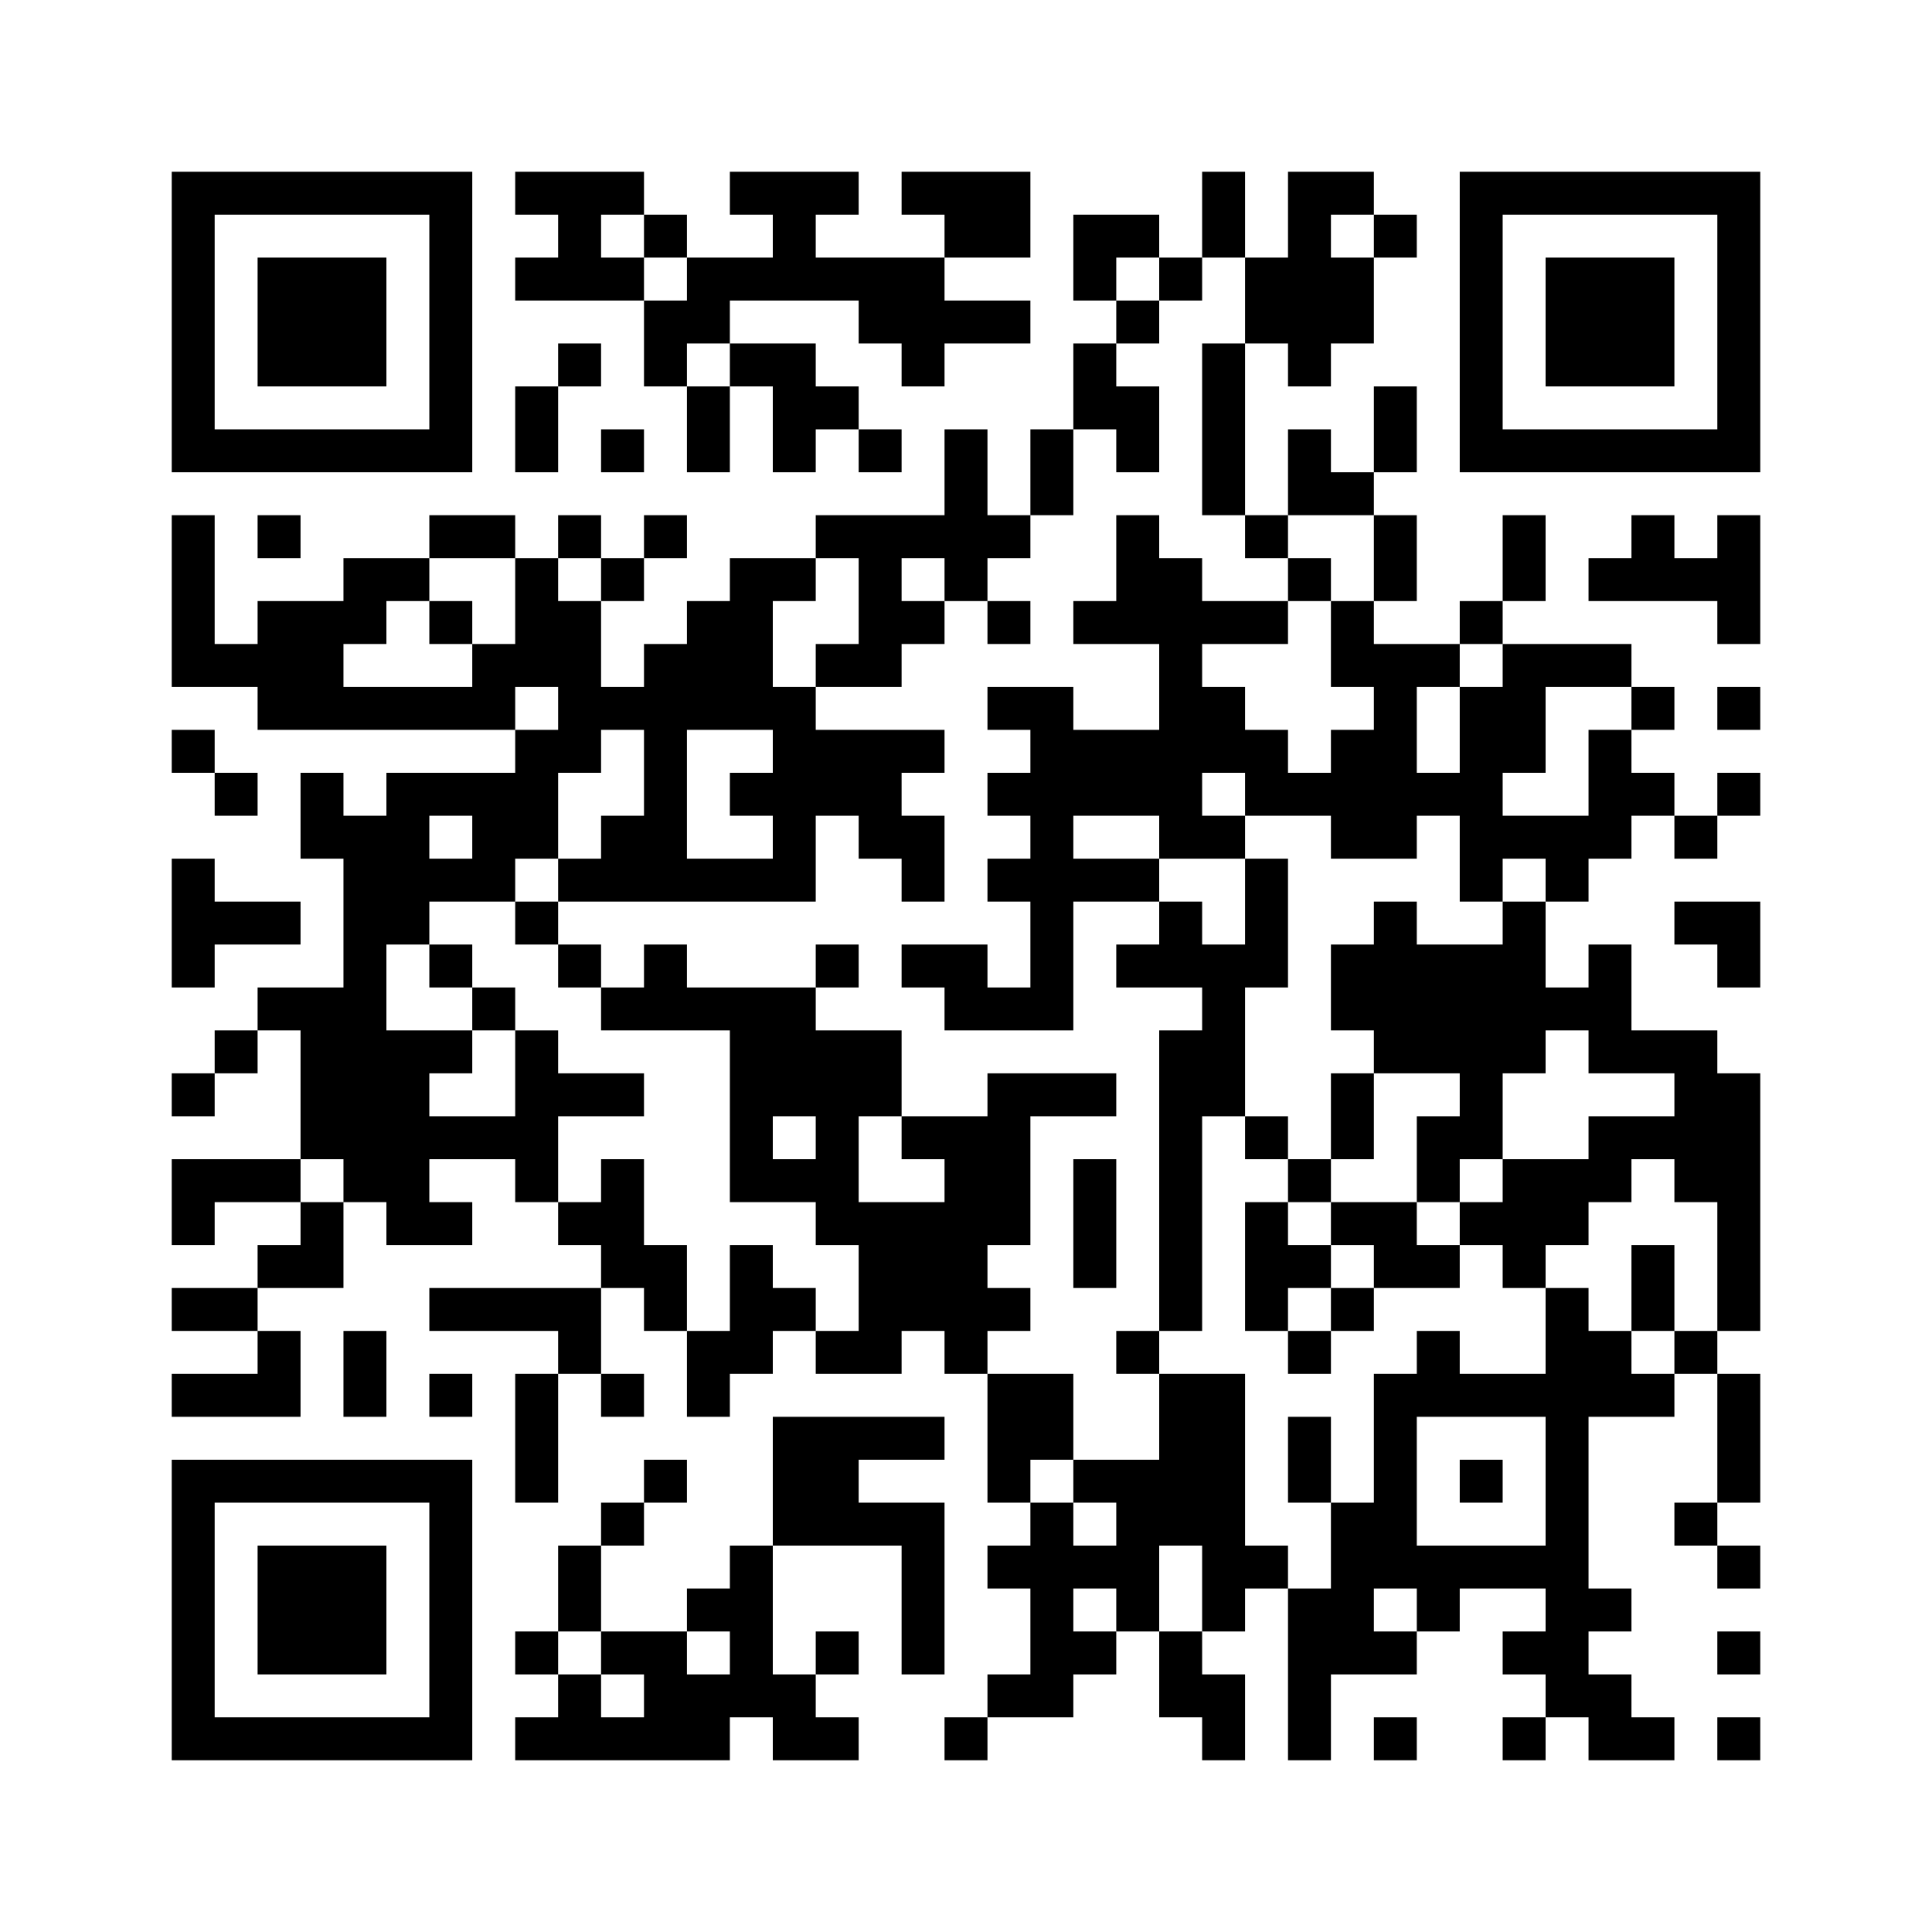 ﻿<?xml version="1.0" encoding="UTF-8"?>
<!DOCTYPE svg PUBLIC "-//W3C//DTD SVG 1.1//EN" "http://www.w3.org/Graphics/SVG/1.1/DTD/svg11.dtd">
<svg xmlns="http://www.w3.org/2000/svg" version="1.1" viewBox="0 0 45 45" stroke="none">
	<rect width="100%" height="100%" fill="#ffffff"/>
	<path d="M4,4h7v1h-7z M12,4h3v1h-3z M17,4h3v1h-3z M21,4h3v1h-3z M28,4h1v2h-1z M30,4h1v5h-1z M31,4h1v1h-1z M34,4h7v1h-7z M4,5h1v6h-1z M10,5h1v6h-1z M13,5h1v2h-1z M15,5h1v1h-1z M18,5h1v2h-1z M22,5h2v1h-2z M25,5h2v1h-2z M32,5h1v1h-1z M34,5h1v6h-1z M40,5h1v6h-1z M6,6h3v3h-3z M12,6h1v1h-1z M14,6h1v1h-1z M16,6h2v1h-2z M19,6h3v1h-3z M25,6h1v1h-1z M27,6h1v1h-1z M29,6h1v2h-1z M31,6h1v2h-1z M36,6h3v3h-3z M15,7h2v1h-2z M20,7h4v1h-4z M26,7h1v1h-1z M13,8h1v1h-1z M15,8h1v1h-1z M17,8h2v1h-2z M21,8h1v1h-1z M25,8h1v2h-1z M28,8h1v4h-1z M12,9h1v2h-1z M16,9h1v2h-1z M18,9h2v1h-2z M26,9h1v2h-1z M32,9h1v2h-1z M5,10h5v1h-5z M14,10h1v1h-1z M18,10h1v1h-1z M20,10h1v1h-1z M22,10h1v4h-1z M24,10h1v2h-1z M30,10h1v2h-1z M35,10h5v1h-5z M31,11h1v1h-1z M4,12h1v4h-1z M6,12h1v1h-1z M10,12h2v1h-2z M13,12h1v1h-1z M15,12h1v1h-1z M19,12h3v1h-3z M23,12h1v1h-1z M26,12h1v3h-1z M29,12h1v1h-1z M32,12h1v2h-1z M35,12h1v2h-1z M38,12h1v2h-1z M40,12h1v3h-1z M8,13h2v1h-2z M12,13h1v3h-1z M14,13h1v1h-1z M17,13h1v4h-1z M18,13h1v1h-1z M20,13h1v3h-1z M27,13h1v7h-1z M30,13h1v1h-1z M37,13h1v1h-1z M39,13h1v1h-1z M6,14h2v3h-2z M8,14h1v1h-1z M10,14h1v1h-1z M13,14h1v4h-1z M16,14h1v3h-1z M21,14h1v1h-1z M23,14h1v1h-1z M25,14h1v1h-1z M28,14h2v1h-2z M31,14h1v2h-1z M34,14h1v1h-1z M5,15h1v1h-1z M11,15h1v2h-1z M15,15h1v6h-1z M19,15h1v1h-1z M32,15h1v5h-1z M33,15h1v1h-1z M35,15h3v1h-3z M8,16h3v1h-3z M14,16h1v1h-1z M18,16h1v5h-1z M23,16h2v1h-2z M28,16h1v2h-1z M34,16h1v5h-1z M35,16h1v2h-1z M38,16h1v1h-1z M40,16h1v1h-1z M4,17h1v1h-1z M12,17h1v3h-1z M19,17h2v2h-2z M21,17h1v1h-1z M24,17h1v7h-1z M25,17h2v2h-2z M29,17h1v2h-1z M31,17h1v3h-1z M37,17h1v3h-1z M5,18h1v1h-1z M7,18h1v2h-1z M9,18h1v4h-1z M10,18h2v1h-2z M17,18h1v1h-1z M23,18h1v1h-1z M30,18h1v1h-1z M33,18h1v1h-1z M38,18h1v1h-1z M40,18h1v1h-1z M8,19h1v9h-1z M11,19h1v2h-1z M14,19h1v2h-1z M20,19h2v1h-2z M28,19h1v1h-1z M35,19h2v1h-2z M39,19h1v1h-1z M4,20h1v3h-1z M10,20h1v1h-1z M13,20h1v1h-1z M16,20h2v1h-2z M21,20h1v1h-1z M23,20h1v1h-1z M25,20h2v1h-2z M29,20h1v3h-1z M36,20h1v1h-1z M5,21h2v1h-2z M12,21h1v1h-1z M27,21h1v2h-1z M32,21h1v4h-1z M35,21h1v4h-1z M39,21h2v1h-2z M10,22h1v1h-1z M13,22h1v1h-1z M15,22h1v2h-1z M19,22h1v1h-1z M21,22h2v1h-2z M26,22h1v1h-1z M28,22h1v4h-1z M31,22h1v2h-1z M33,22h2v3h-2z M37,22h1v3h-1z M40,22h1v1h-1z M6,23h2v1h-2z M11,23h1v1h-1z M14,23h1v1h-1z M16,23h3v1h-3z M22,23h2v1h-2z M36,23h1v1h-1z M5,24h1v1h-1z M7,24h1v3h-1z M9,24h1v5h-1z M10,24h1v1h-1z M12,24h1v4h-1z M17,24h4v2h-4z M27,24h1v7h-1z M38,24h2v1h-2z M4,25h1v1h-1z M13,25h2v1h-2z M23,25h1v4h-1z M24,25h2v1h-2z M31,25h1v2h-1z M34,25h1v2h-1z M39,25h2v3h-2z M10,26h2v1h-2z M17,26h1v2h-1z M19,26h1v3h-1z M21,26h2v1h-2z M29,26h1v1h-1z M33,26h1v2h-1z M37,26h2v1h-2z M4,27h3v1h-3z M14,27h1v3h-1z M18,27h1v1h-1z M22,27h1v5h-1z M25,27h1v3h-1z M30,27h1v1h-1z M35,27h2v2h-2z M37,27h1v1h-1z M4,28h1v1h-1z M7,28h1v2h-1z M10,28h1v1h-1z M13,28h1v1h-1z M20,28h2v3h-2z M29,28h1v3h-1z M31,28h2v1h-2z M34,28h1v1h-1z M40,28h1v3h-1z M6,29h1v1h-1z M15,29h1v2h-1z M17,29h1v3h-1z M30,29h1v1h-1z M32,29h2v1h-2z M35,29h1v1h-1z M38,29h1v2h-1z M4,30h2v1h-2z M10,30h4v1h-4z M18,30h1v1h-1z M23,30h1v1h-1z M31,30h1v1h-1z M36,30h1v10h-1z M6,31h1v2h-1z M8,31h1v2h-1z M13,31h1v1h-1z M16,31h1v2h-1z M19,31h2v1h-2z M26,31h1v1h-1z M30,31h1v1h-1z M33,31h1v2h-1z M37,31h1v2h-1z M39,31h1v1h-1z M4,32h2v1h-2z M10,32h1v1h-1z M12,32h1v3h-1z M14,32h1v1h-1z M23,32h2v2h-2z M27,32h2v4h-2z M32,32h1v5h-1z M34,32h2v1h-2z M38,32h1v1h-1z M40,32h1v3h-1z M18,33h2v3h-2z M20,33h2v1h-2z M30,33h1v2h-1z M4,34h7v1h-7z M15,34h1v1h-1z M23,34h1v1h-1z M25,34h2v1h-2z M34,34h1v1h-1z M4,35h1v6h-1z M10,35h1v6h-1z M14,35h1v1h-1z M20,35h2v1h-2z M24,35h1v5h-1z M26,35h1v3h-1z M31,35h1v4h-1z M39,35h1v1h-1z M6,36h3v3h-3z M13,36h1v2h-1z M17,36h1v4h-1z M21,36h1v3h-1z M23,36h1v1h-1z M25,36h1v1h-1z M28,36h2v1h-2z M33,36h3v1h-3z M40,36h1v1h-1z M16,37h1v1h-1z M28,37h1v1h-1z M30,37h1v4h-1z M33,37h1v1h-1z M37,37h1v1h-1z M12,38h1v1h-1z M14,38h2v1h-2z M19,38h1v1h-1z M25,38h1v1h-1z M27,38h1v2h-1z M32,38h1v1h-1z M35,38h1v1h-1z M40,38h1v1h-1z M13,39h1v2h-1z M15,39h2v2h-2z M18,39h1v2h-1z M23,39h1v1h-1z M28,39h1v2h-1z M37,39h1v2h-1z M5,40h5v1h-5z M12,40h1v1h-1z M14,40h1v1h-1z M19,40h1v1h-1z M22,40h1v1h-1z M32,40h1v1h-1z M35,40h1v1h-1z M38,40h1v1h-1z M40,40h1v1h-1z" fill="#000000"/>
</svg>
